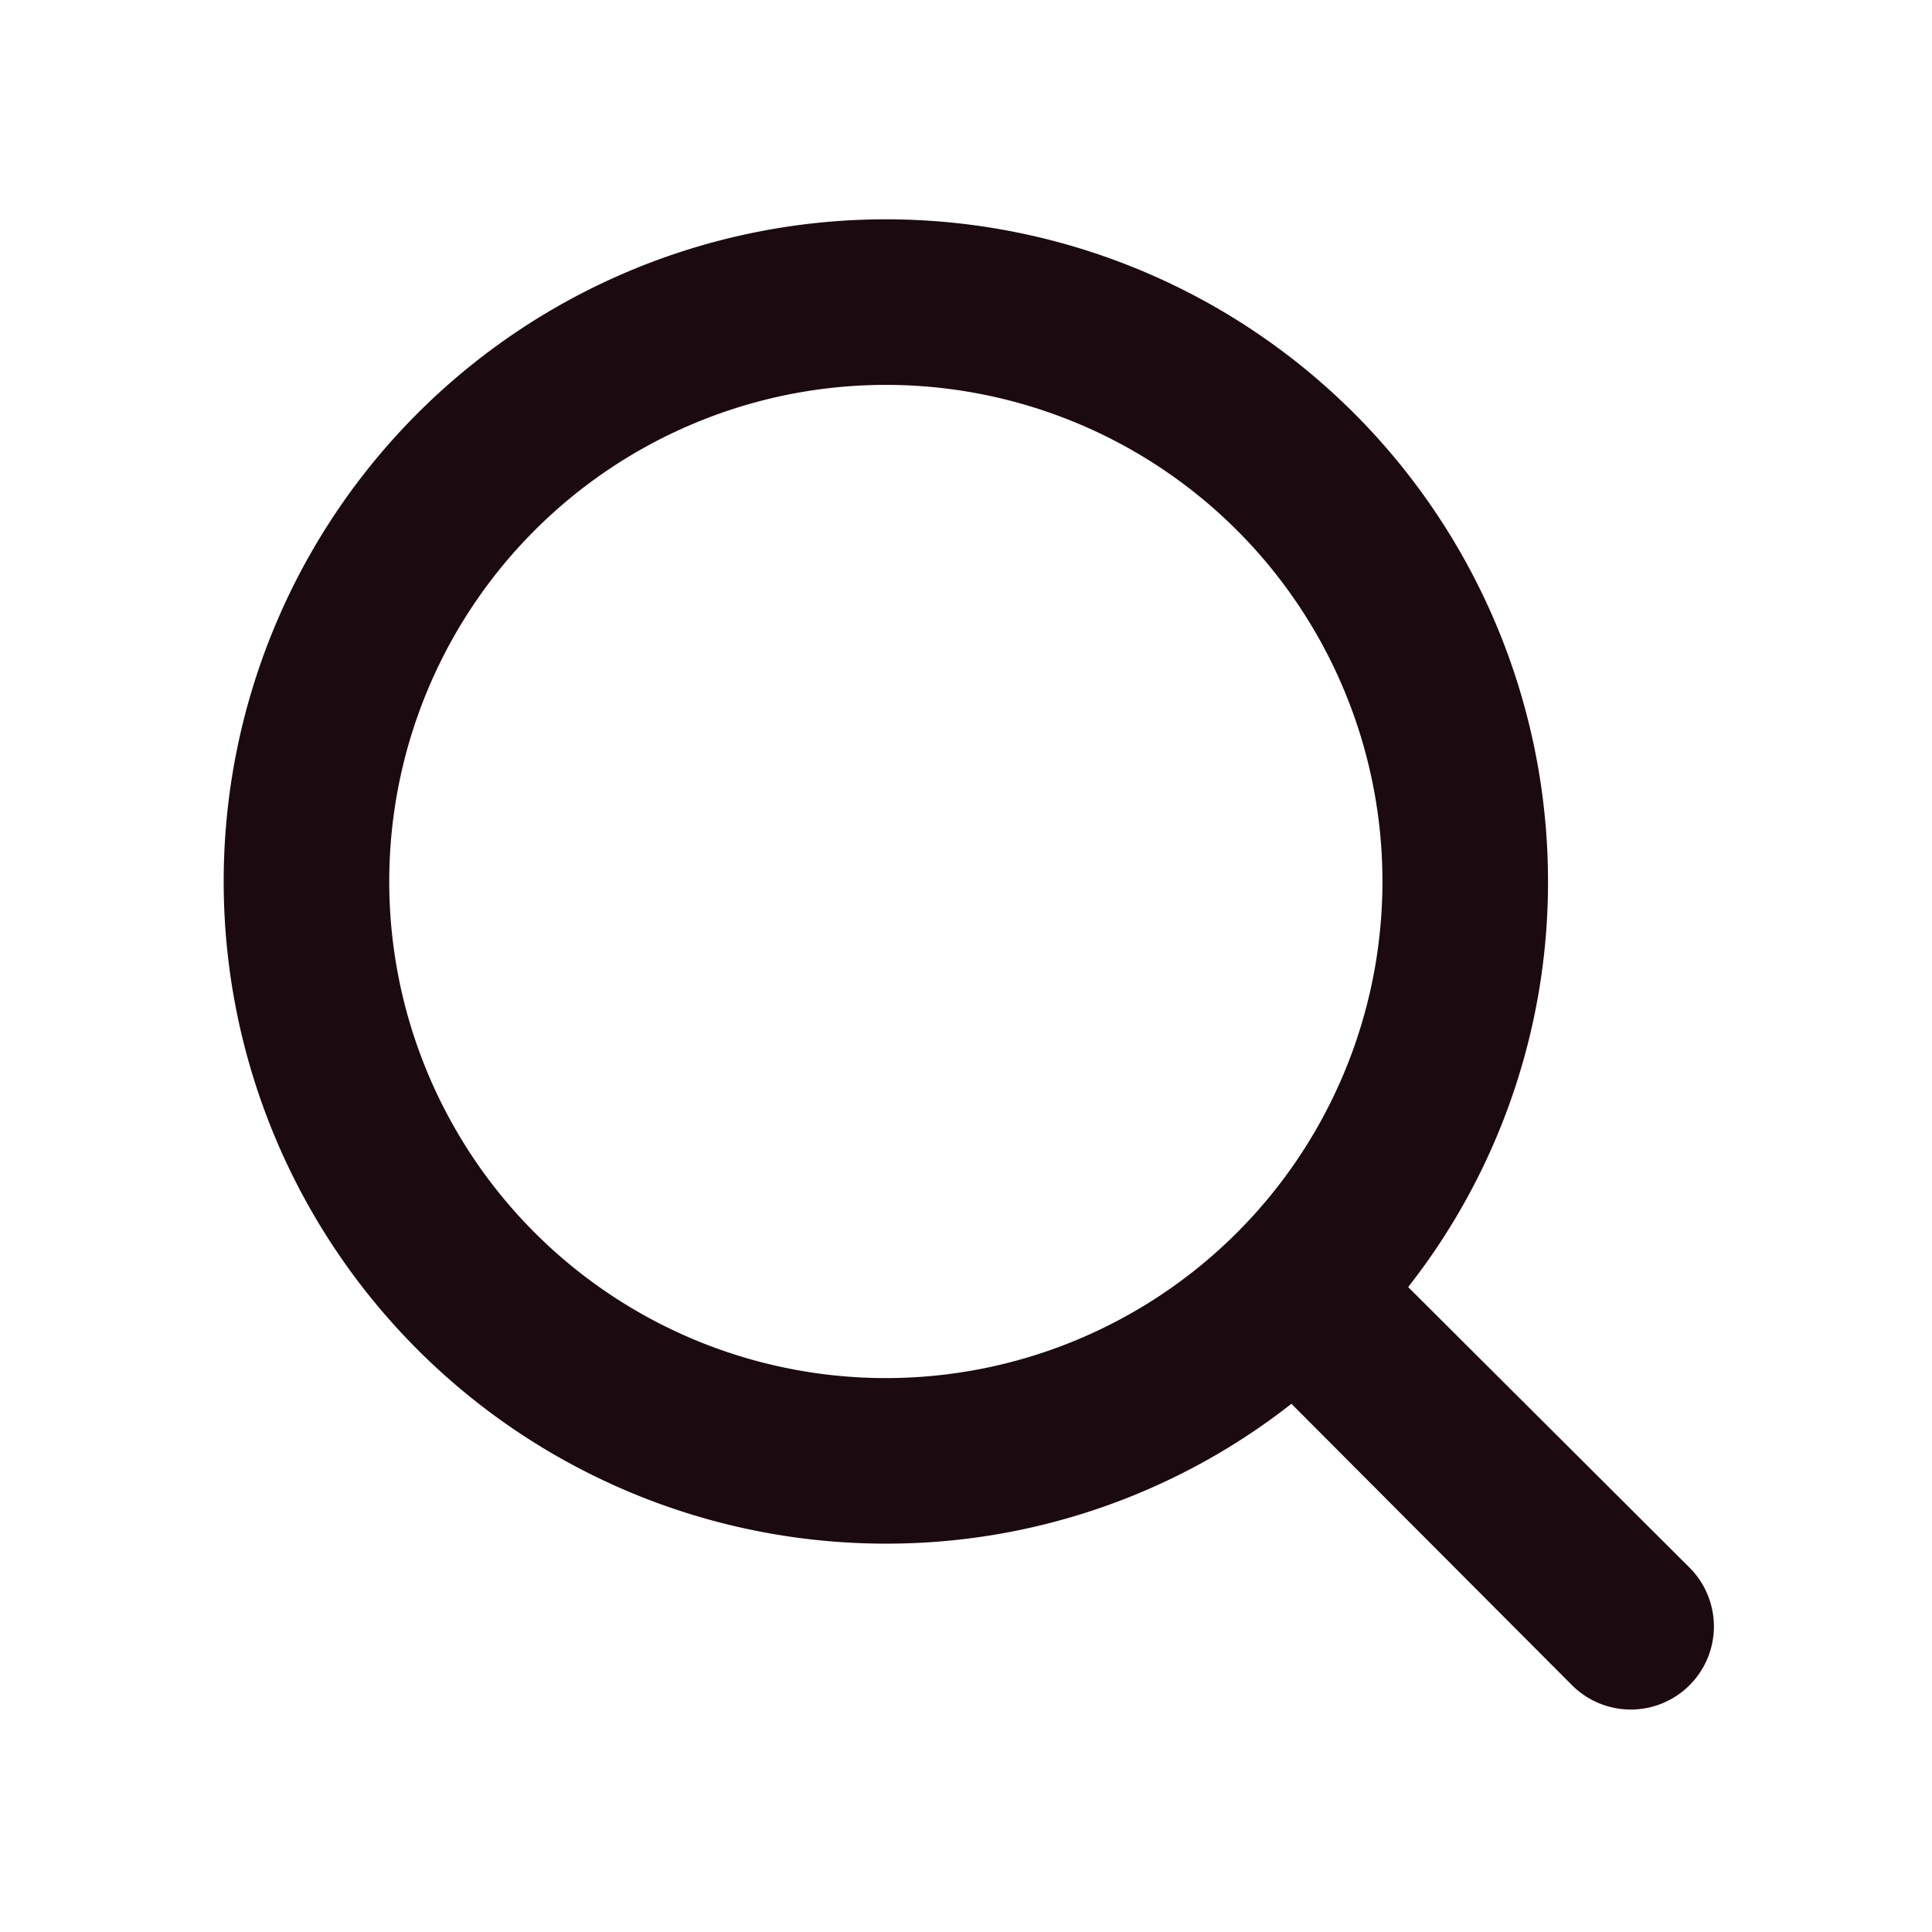 <svg id="search" xmlns="http://www.w3.org/2000/svg" width="23.899" height="23.899" viewBox="0 0 23.899 23.899">
  <g id="search-2" data-name="search" transform="translate(0 0)">
    <rect id="Rectangle_683" data-name="Rectangle 683" width="23.899" height="23.899" transform="translate(0 0)" fill="#1b0a10" opacity="0"/>
    <path id="Path_405" data-name="Path 405" d="M21.133,19.679l-3.481-3.471a8.109,8.109,0,0,0,1.73-5.017,8.191,8.191,0,1,0-8.191,8.191,8.109,8.109,0,0,0,5.017-1.73l3.471,3.481a1.028,1.028,0,1,0,1.454-1.454ZM5.048,11.191a6.143,6.143,0,1,1,6.143,6.143,6.143,6.143,0,0,1-6.143-6.143Z" transform="translate(-0.233 -0.287)" fill="#1b0a10"/>
  </g>
</svg>
